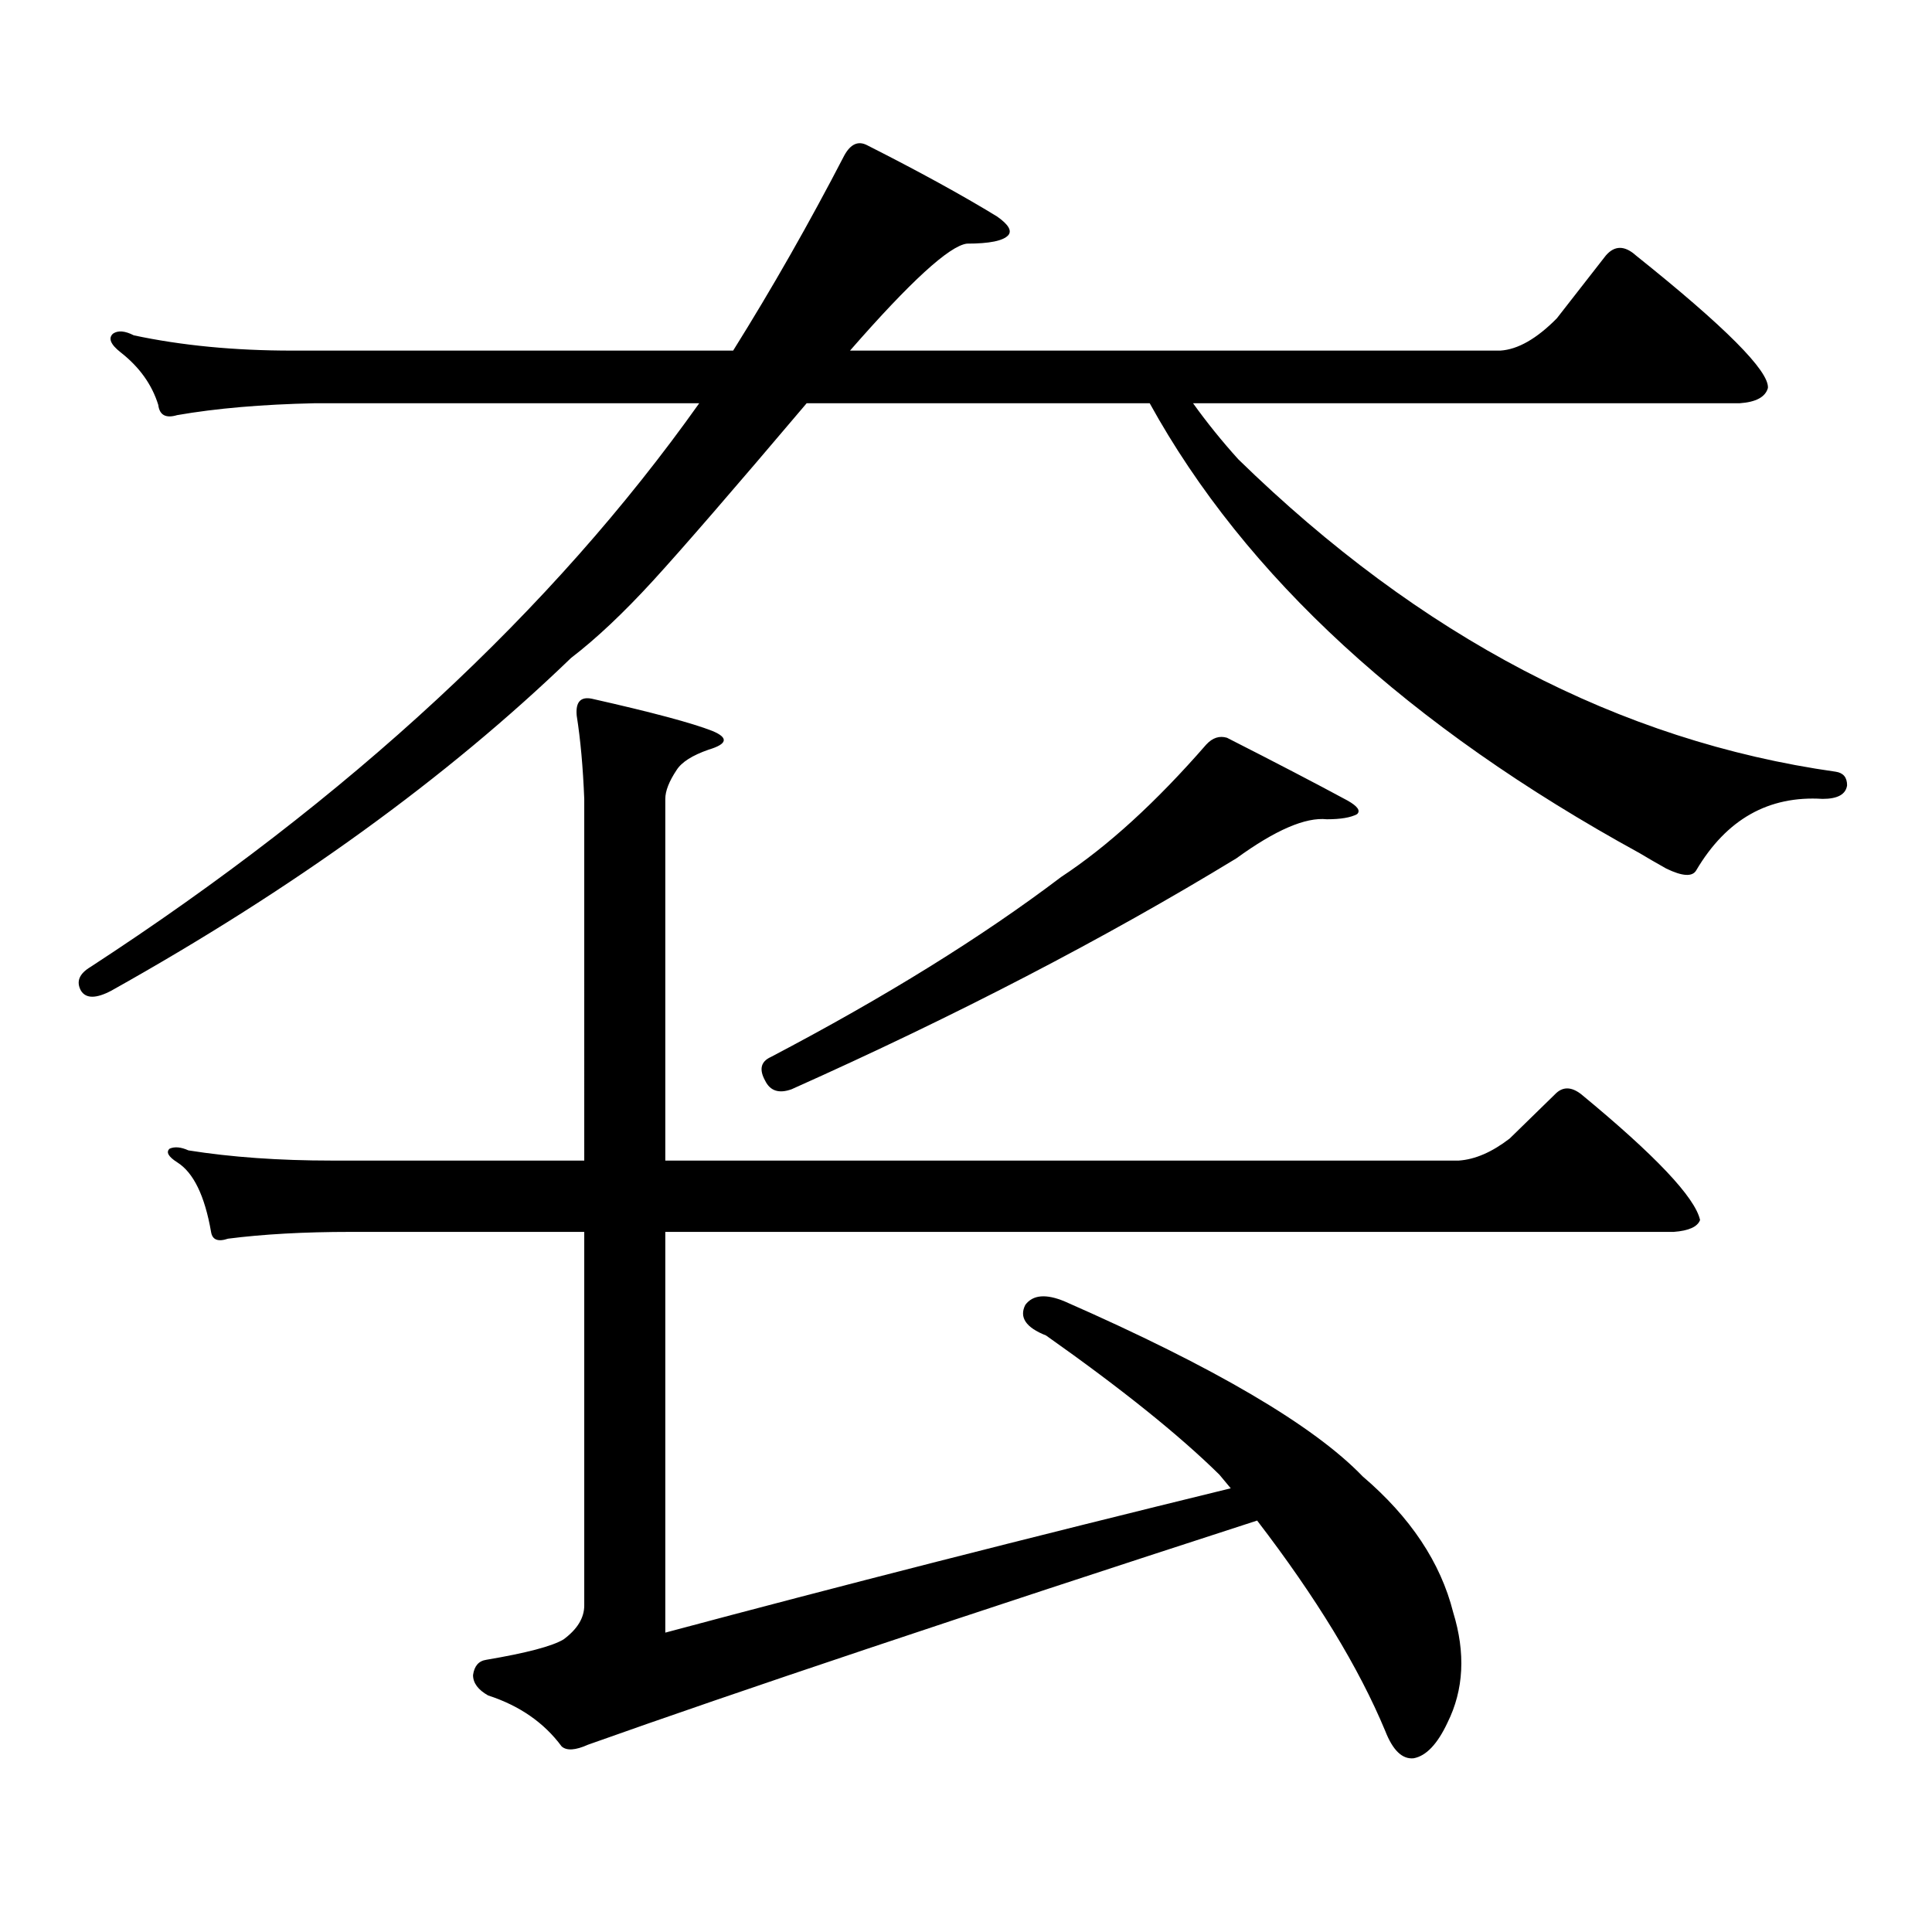 <?xml version="1.0" encoding="utf-8"?>
<!-- Generator: Adobe Illustrator 16.0.0, SVG Export Plug-In . SVG Version: 6.00 Build 0)  -->
<!DOCTYPE svg PUBLIC "-//W3C//DTD SVG 1.1//EN" "http://www.w3.org/Graphics/SVG/1.1/DTD/svg11.dtd">
<svg version="1.1" id="图层_1" xmlns="http://www.w3.org/2000/svg" xmlns:xlink="http://www.w3.org/1999/xlink" x="0px" y="0px"
	 width="1000px" height="1000px" viewBox="0 0 1000 1000" enable-background="new 0 0 1000 1000" xml:space="preserve">
<path d="M295.578,340.555C231.19,402.668,151.832,460.086,57.536,512.82c-7.805,4.105-13.018,4.105-15.609,0
	c-2.607-4.684-0.976-8.789,4.878-12.305c133.975-87.301,239.018-184.57,315.114-291.797H162.899
	c-27.316,0.59-51.066,2.637-71.218,6.152c-5.854,1.758-9.116,0-9.756-5.273c-3.262-10.547-9.756-19.625-19.512-27.246
	c-5.213-4.093-6.509-7.32-3.902-9.668c2.591-1.758,6.173-1.456,10.731,0.879c24.709,5.273,52.026,7.91,81.949,7.91h228.287
	c20.152-32.218,39.344-65.918,57.56-101.074c3.247-5.851,7.149-7.608,11.707-5.273c26.661,13.485,49.1,25.79,67.315,36.914
	c5.854,4.105,7.805,7.333,5.854,9.668c-2.606,2.938-9.756,4.395-21.463,4.395c-9.115,1.181-29.268,19.638-60.486,55.371h336.577
	c9.101-0.577,18.856-6.152,29.268-16.699l25.365-32.52c4.543-5.273,9.756-5.273,15.609,0c46.173,36.914,68.932,59.766,68.291,68.555
	c-1.311,4.696-6.188,7.333-14.634,7.91h-282.92c7.149,9.97,14.954,19.638,23.414,29.004
	c94.297,91.996,197.389,145.898,309.261,161.719c3.902,0.59,5.854,2.938,5.854,7.031c-0.655,4.696-4.878,7.031-12.683,7.031
	c-27.972-1.758-49.755,10.547-65.364,36.914c-1.951,3.516-7.164,3.227-15.609-0.879c-5.213-2.926-9.756-5.563-13.658-7.91
	c-119.677-65.616-204.232-143.262-253.652-232.91H417.526c-37.728,44.535-64.235,75.146-79.51,91.846
	C322.728,317.264,308.581,330.598,295.578,340.555z M650.691,787.039c-153.502,49.795-268.941,88.467-346.333,116.016
	c-6.509,2.925-11.066,3.213-13.658,0.879c-9.115-12.305-21.798-21.094-38.048-26.367c-5.213-2.939-7.805-6.455-7.805-10.547
	c0.641-4.697,2.927-7.334,6.829-7.91c20.808-3.516,34.146-7.031,39.999-10.547c7.149-5.273,10.731-11.138,10.731-17.578V637.625
	H181.435c-24.07,0-45.212,1.181-63.413,3.516c-5.213,1.758-8.14,0.59-8.78-3.516c-3.262-18.746-9.116-30.762-17.561-36.035
	c-4.558-2.926-5.854-5.273-3.902-7.031c2.591-1.168,5.854-0.879,9.756,0.879c22.103,3.516,46.828,5.273,74.145,5.273h130.728
	V413.504c-0.655-16.397-1.951-30.762-3.902-43.066c-0.655-7.031,1.951-9.957,7.805-8.789c31.219,7.031,52.026,12.606,62.438,16.699
	c8.445,3.516,7.805,6.742-1.951,9.668c-8.46,2.938-13.993,6.454-16.585,10.547c-3.902,5.863-5.854,10.849-5.854,14.941v187.207
	h410.722c8.445-0.577,17.226-4.395,26.341-11.426l23.414-22.852c3.902-4.093,8.445-4.093,13.658,0
	c38.368,31.641,58.855,53.324,61.462,65.039c-1.311,3.516-5.854,5.575-13.658,6.152H344.357v207.422
	c89.754-24.033,187.313-48.931,292.676-74.707l-5.854-7.031c-20.822-20.504-50.73-44.522-89.754-72.07
	c-10.411-4.093-13.993-9.366-10.731-15.82c3.902-5.273,10.731-5.851,20.487-1.758c77.392,33.988,128.777,64.16,154.143,90.527
	c24.71,21.094,40.319,44.521,46.828,70.313c6.494,21.094,5.519,40.127-2.927,57.129c-5.213,11.123-11.066,17.275-17.561,18.457
	c-5.854,0.576-10.731-4.106-14.634-14.063C703.373,863.201,681.255,826.878,650.691,787.039z M635.082,381.863
	c25.365,12.895,46.173,23.73,62.438,32.52c5.198,2.938,6.829,5.273,4.878,7.031c-3.262,1.758-8.46,2.637-15.609,2.637
	c-11.066-1.168-26.676,5.575-46.828,20.215c-68.291,41.61-145.042,81.449-230.238,119.531c-6.509,2.348-11.066,0.879-13.658-4.395
	c-3.262-5.851-2.286-9.957,2.927-12.305c59.176-31.051,109.266-62.101,150.24-93.164c24.055-15.82,49.1-38.672,75.12-68.555
	C627.598,381.863,631.18,380.695,635.082,381.863z"/>
</svg>

